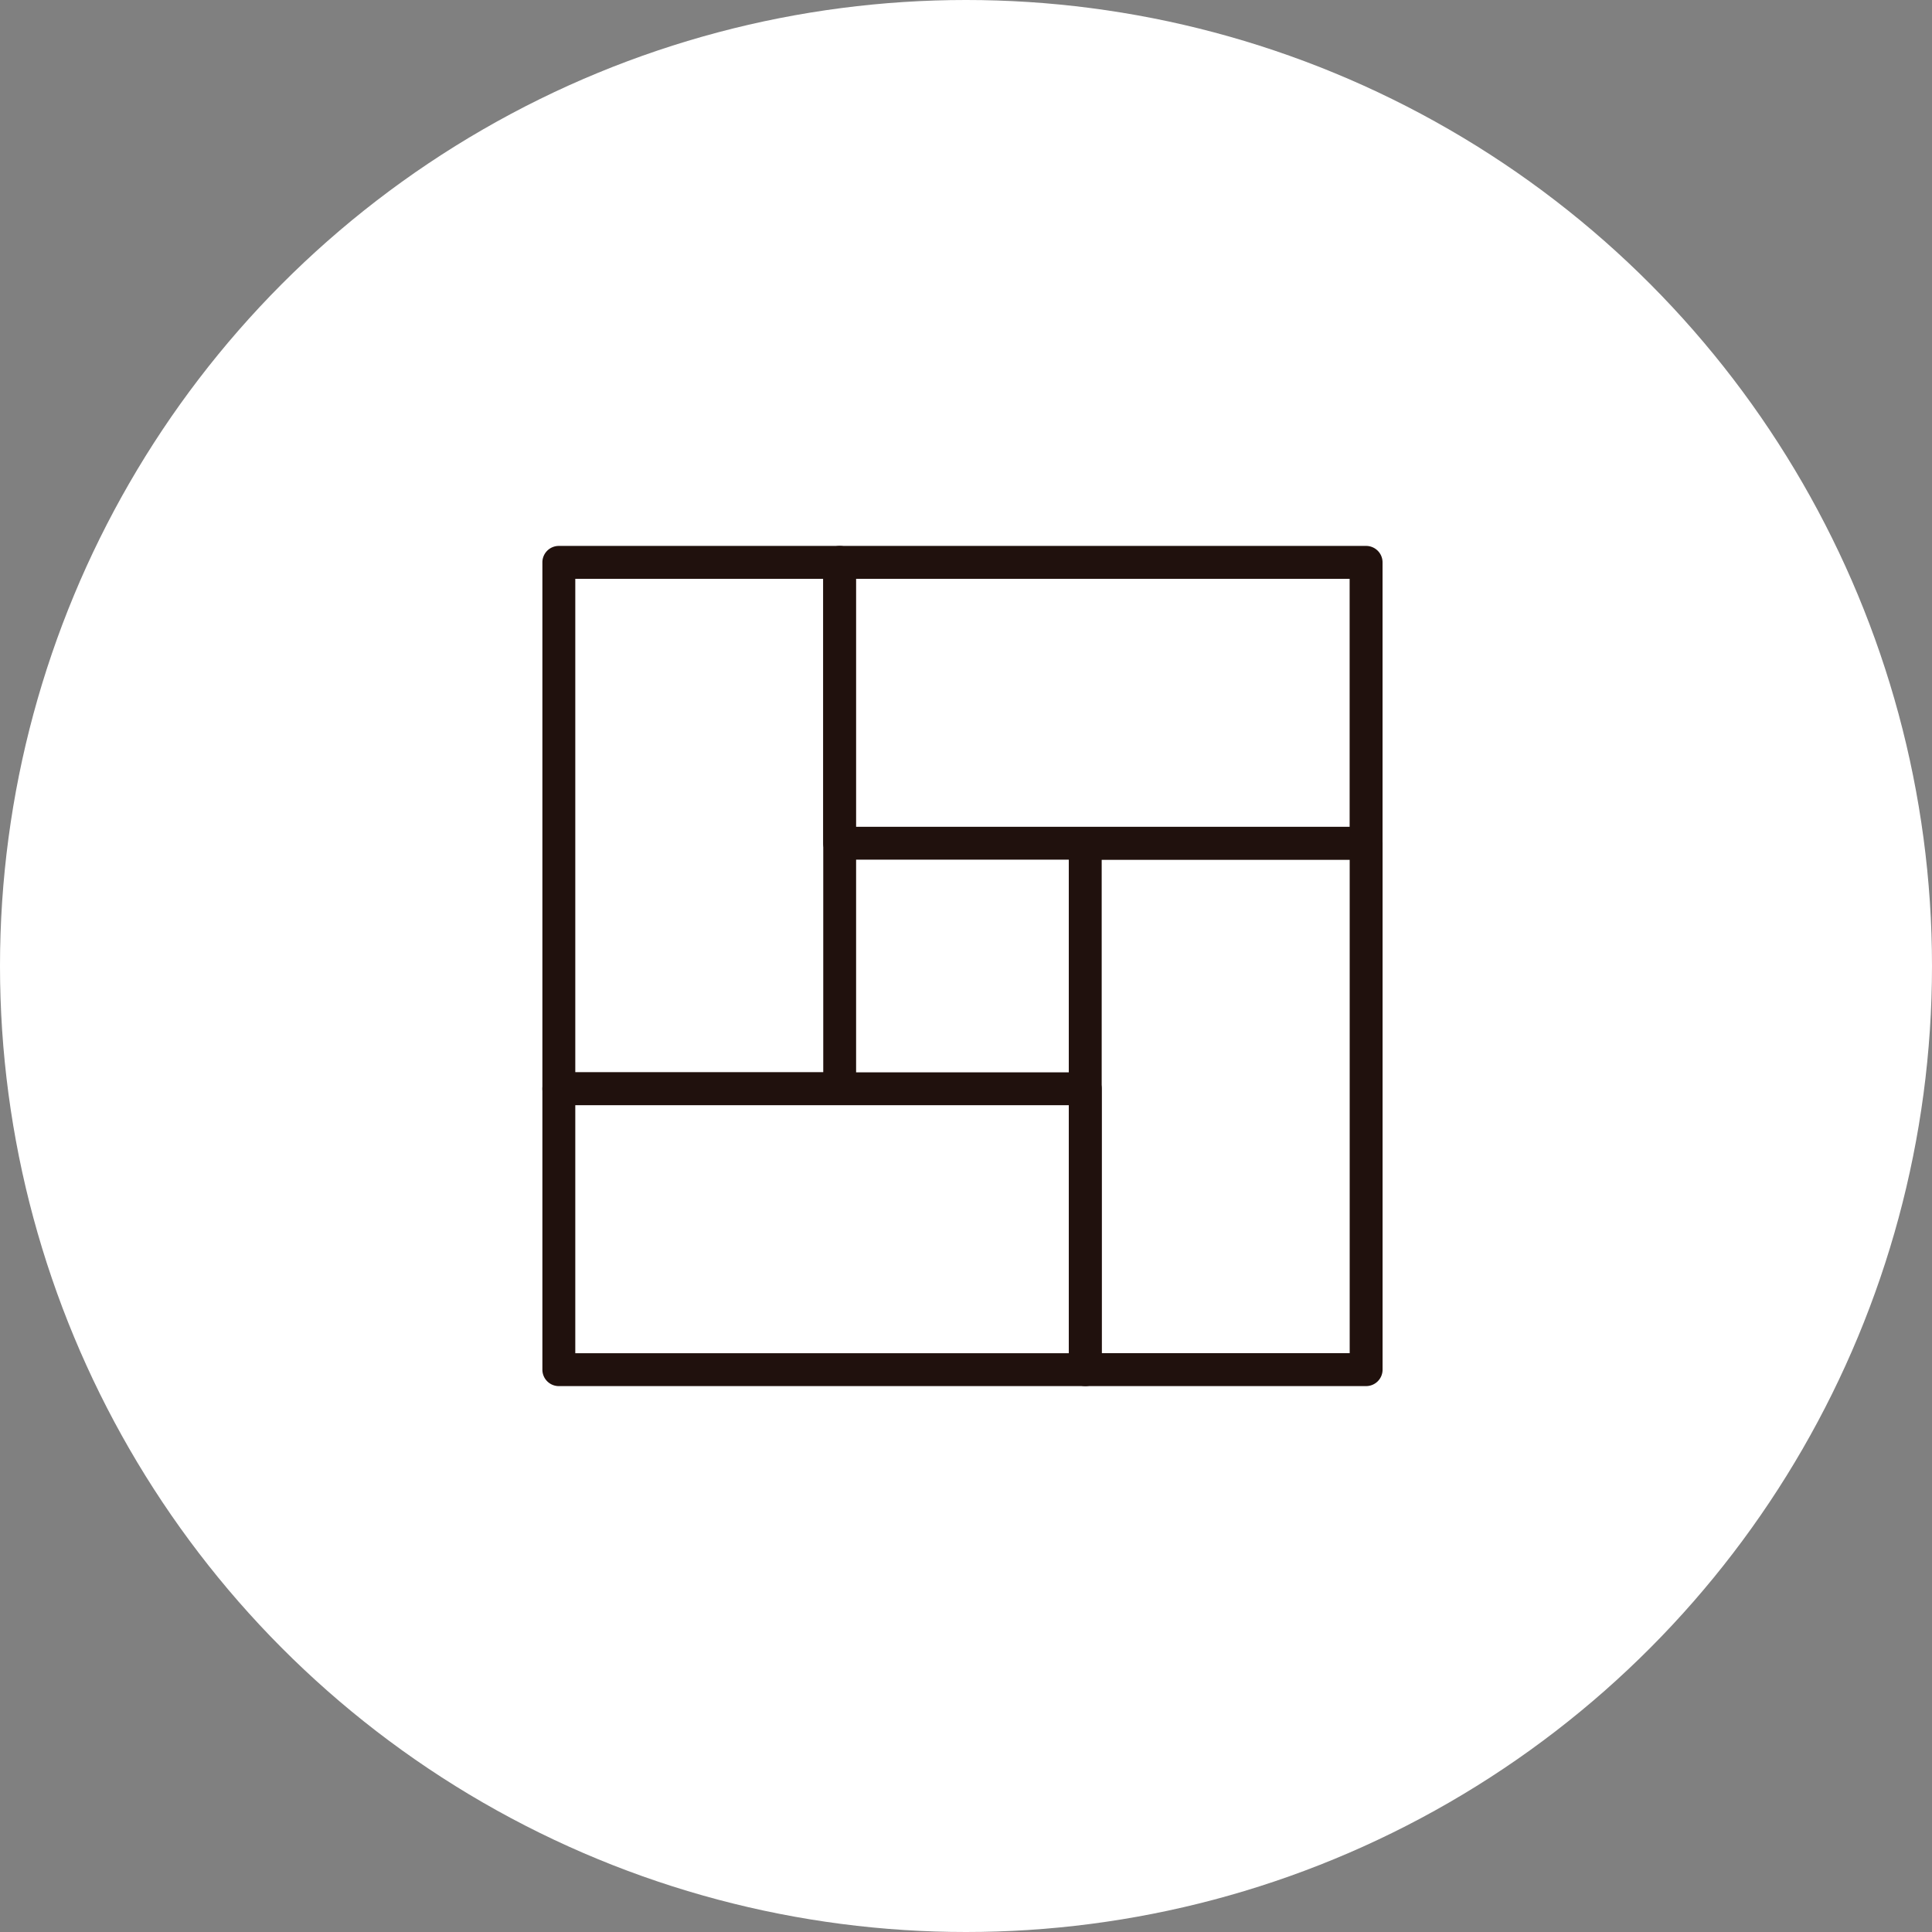 <svg xmlns="http://www.w3.org/2000/svg" xmlns:xlink="http://www.w3.org/1999/xlink" width="210" height="210" viewBox="0 0 210 210">
  <rect x="0" y="0" width="210" height="210" fill="#808080" stroke="none"/>
  <defs>
    <clipPath id="clip-path">
      <rect id="長方形_5440" data-name="長方形 5440" width="91.322" height="91.322" fill="none"/>
    </clipPath>
  </defs>
  <g id="グループ_9812" data-name="グループ 9812" transform="translate(-645.5 -1810.443)">
    <circle id="楕円形_5" data-name="楕円形 5" cx="105" cy="105" r="105" transform="translate(645.5 1810.443)" fill="#fff"/>
    <g id="グループ_9783" data-name="グループ 9783" transform="translate(704.455 1869.782)">
      <rect id="長方形_5435" data-name="長方形 5435" width="87.747" height="87.779" transform="translate(1.787 1.787)" fill="#fff"/>
      <rect id="長方形_5436" data-name="長方形 5436" width="30.529" height="57.218" transform="translate(1.788 1.787)" fill="#fff"/>
      <g id="グループ_9779" data-name="グループ 9779">
        <g id="グループ_9778" data-name="グループ 9778" clip-path="url(#clip-path)">
          <path id="パス_18059" data-name="パス 18059" d="M32.316,60.793H1.788A1.788,1.788,0,0,1,0,59.006V1.788A1.788,1.788,0,0,1,1.788,0H32.316A1.787,1.787,0,0,1,34.1,1.788V59.006a1.787,1.787,0,0,1-1.788,1.787M3.576,57.218H30.529V3.576H3.576Z" fill="#20110d"/>
          <rect id="長方形_5437" data-name="長方形 5437" width="30.529" height="57.218" transform="translate(59.006 32.316)" fill="#fff"/>
          <path id="パス_18060" data-name="パス 18060" d="M115.209,105.021H84.681a1.788,1.788,0,0,1-1.788-1.788V46.016a1.788,1.788,0,0,1,1.788-1.788h30.528A1.787,1.787,0,0,1,117,46.016v57.218a1.787,1.787,0,0,1-1.788,1.788m-28.741-3.576h26.954V47.8H86.469Z" transform="translate(-25.675 -13.699)" fill="#20110d"/>
          <rect id="長方形_5438" data-name="長方形 5438" width="57.218" height="30.529" transform="translate(1.788 59.005)" fill="#fff"/>
          <path id="パス_18061" data-name="パス 18061" d="M59.006,117H1.788A1.788,1.788,0,0,1,0,115.209V84.681a1.788,1.788,0,0,1,1.788-1.788H59.006a1.787,1.787,0,0,1,1.788,1.788v30.528A1.787,1.787,0,0,1,59.006,117m-55.43-3.576H57.218V86.468H3.576Z" transform="translate(0 -25.675)" fill="#20110d"/>
          <rect id="長方形_5439" data-name="長方形 5439" width="57.218" height="30.529" transform="translate(32.316 1.788)" fill="#fff"/>
          <path id="パス_18062" data-name="パス 18062" d="M103.233,34.1H46.015a1.787,1.787,0,0,1-1.787-1.787V1.788A1.787,1.787,0,0,1,46.015,0h57.218a1.787,1.787,0,0,1,1.788,1.788V32.317a1.787,1.787,0,0,1-1.788,1.787M47.8,30.529h53.643V3.576H47.8Z" transform="translate(-13.699)" fill="#20110d"/>
        </g>
      </g>
    </g>
  </g>
</svg>

